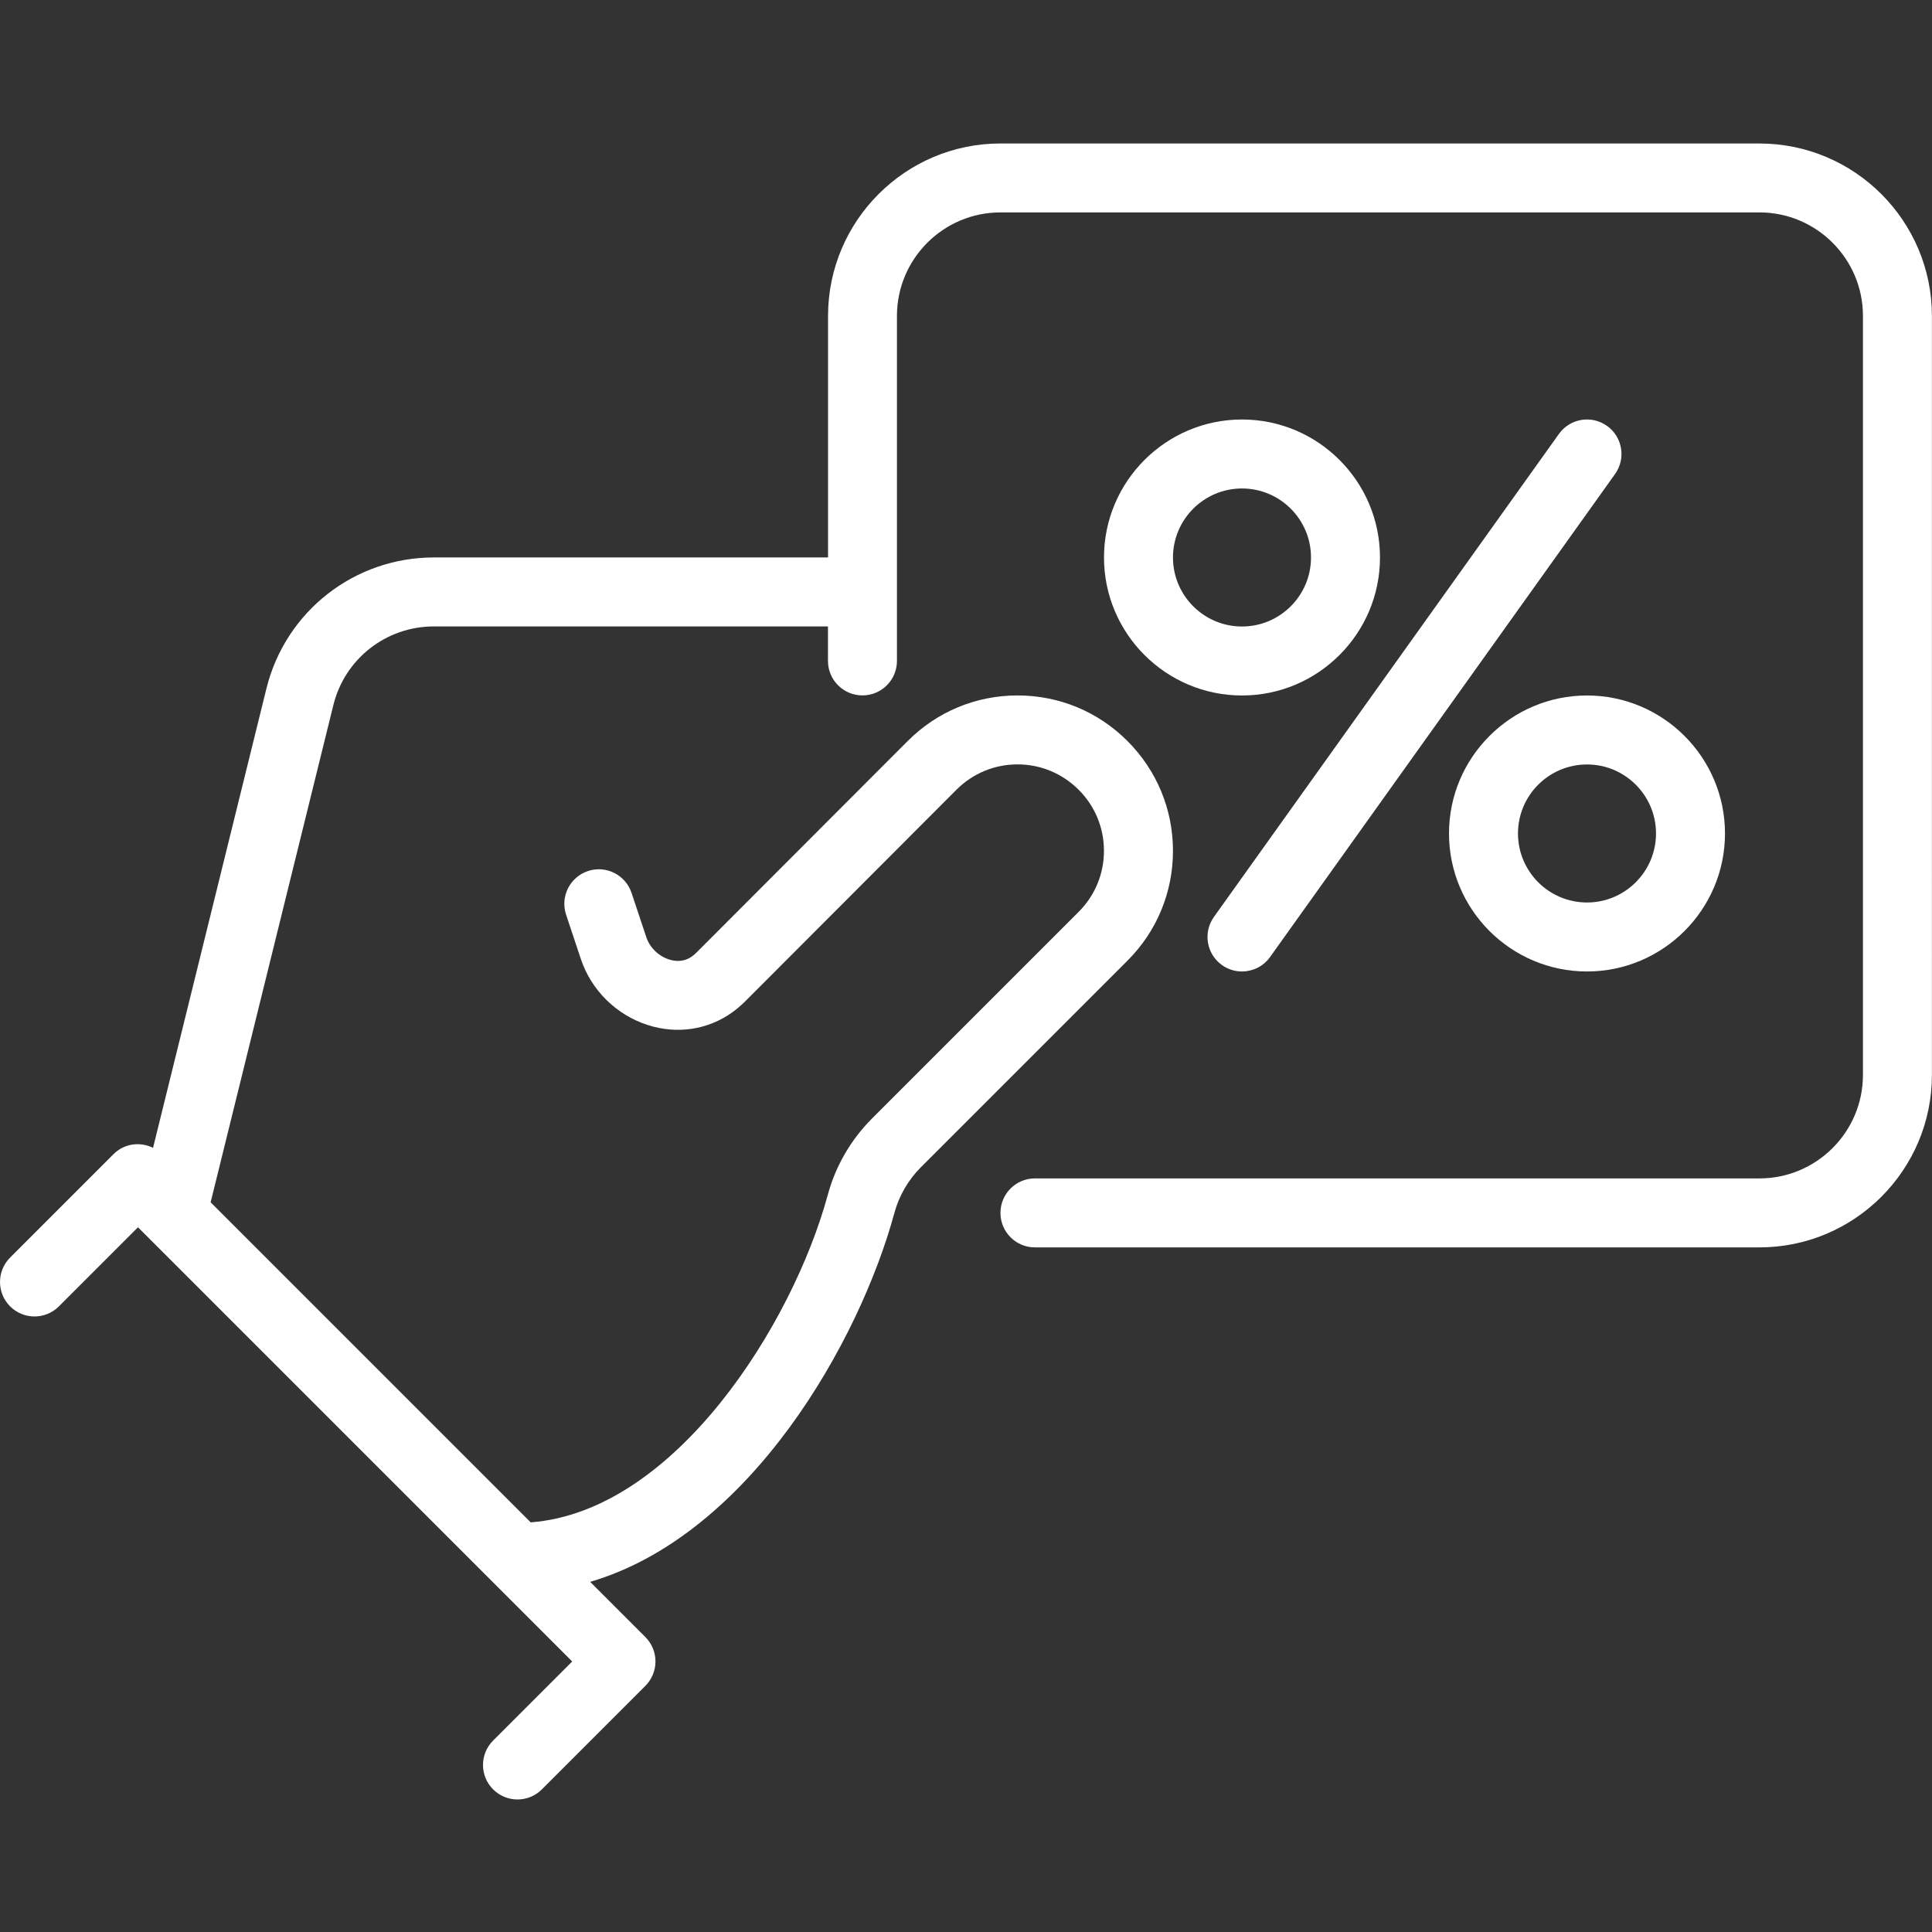 <?xml version="1.0" encoding="UTF-8"?><svg id="uuid-9553ede6-121a-4395-9d9b-72a03f2f0b47" xmlns="http://www.w3.org/2000/svg" viewBox="0 0 512 512"><rect x="0" y="0" width="512" height="512" fill="#333333" stroke="none"/><path d="m466.29,38.02h-201.14c-25.21,0-45.71,20.51-45.71,45.71v64h-104.37s-.06,0-.09,0c-21.08,0-39.33,14.29-44.38,34.76l-30.04,121.7c-3.41-1.68-7.61-1.19-10.45,1.65l-27.43,27.43c-3.57,3.57-3.57,9.36,0,12.93,3.57,3.57,9.36,3.57,12.93,0l20.96-20.96,94.1,94.1s0,0,.01.01l20.96,20.96-20.96,20.96c-3.57,3.57-3.57,9.36,0,12.93,1.79,1.79,4.12,2.68,6.46,2.68s4.68-.89,6.46-2.68l27.43-27.43c3.57-3.57,3.57-9.36,0-12.93l-14.63-14.63c42.42-12.46,71.4-63.8,80.62-97.76,1.24-4.56,3.66-8.74,7-12.09l54.78-54.78c7.77-7.77,12.05-18.1,12.05-29.09s-4.28-21.33-12.09-29.14c-7.77-7.77-18.1-12.05-29.09-12.05h-.01c-11,0-21.33,4.29-29.1,12.07l-56.03,56.11c-.36.36-.74.68-1.14.97-2.21,1.59-4.54,1.32-6.14.8-2.77-.9-5.06-3.15-5.97-5.88l-3.91-11.74c-1.59-4.79-6.79-7.4-11.56-5.79-4.79,1.6-7.38,6.77-5.79,11.56l3.91,11.74c2.75,8.26,9.37,14.8,17.69,17.49,7.79,2.52,15.98,1.29,22.44-3.35,1.19-.86,2.33-1.82,3.4-2.89l56.03-56.12c4.32-4.32,10.06-6.7,16.17-6.7h0c6.1,0,11.84,2.38,16.21,6.74,4.32,4.32,6.69,10.06,6.69,16.17s-2.38,11.84-6.69,16.16l-54.78,54.78c-5.6,5.6-9.66,12.6-11.72,20.23-9.25,34.08-40.37,83.87-78.73,86.79l-84.82-84.82,32.52-131.75c3.03-12.29,13.98-20.86,26.64-20.86h104.44v9.14c0,5.05,4.09,9.14,9.14,9.14s9.14-4.09,9.14-9.14v-91.43c0-15.12,12.3-27.43,27.43-27.43h201.14c15.12,0,27.43,12.3,27.43,27.43v201.14c0,15.12-12.3,27.43-27.43,27.43h-192c-5.05,0-9.14,4.09-9.14,9.14s4.09,9.14,9.14,9.14h192c25.21,0,45.71-20.51,45.71-45.71V83.74c0-25.21-20.51-45.71-45.71-45.71Z" fill="#fff"/><path d="m323.83,255.75c1.61,1.15,3.46,1.7,5.3,1.7,2.85,0,5.67-1.33,7.45-3.83l91.43-128c2.93-4.11,1.98-9.82-2.13-12.75-4.1-2.93-9.82-1.99-12.75,2.13l-91.43,128c-2.93,4.11-1.98,9.82,2.13,12.75Z" fill="#fff"/><path d="m365.71,147.74c0-20.17-16.41-36.57-36.57-36.57s-36.57,16.41-36.57,36.57,16.41,36.57,36.57,36.57,36.57-16.41,36.57-36.57Zm-54.86,0c0-10.08,8.2-18.29,18.29-18.29s18.29,8.2,18.29,18.29-8.2,18.29-18.29,18.29-18.29-8.2-18.29-18.29Z" fill="#fff"/><path d="m384,220.88c0,20.17,16.41,36.57,36.57,36.57s36.57-16.41,36.57-36.57-16.41-36.57-36.57-36.57-36.57,16.41-36.57,36.57Zm54.86,0c0,10.08-8.2,18.29-18.29,18.29s-18.29-8.2-18.29-18.29,8.2-18.29,18.29-18.29,18.29,8.2,18.29,18.29Z" fill="#fff"/></svg>
